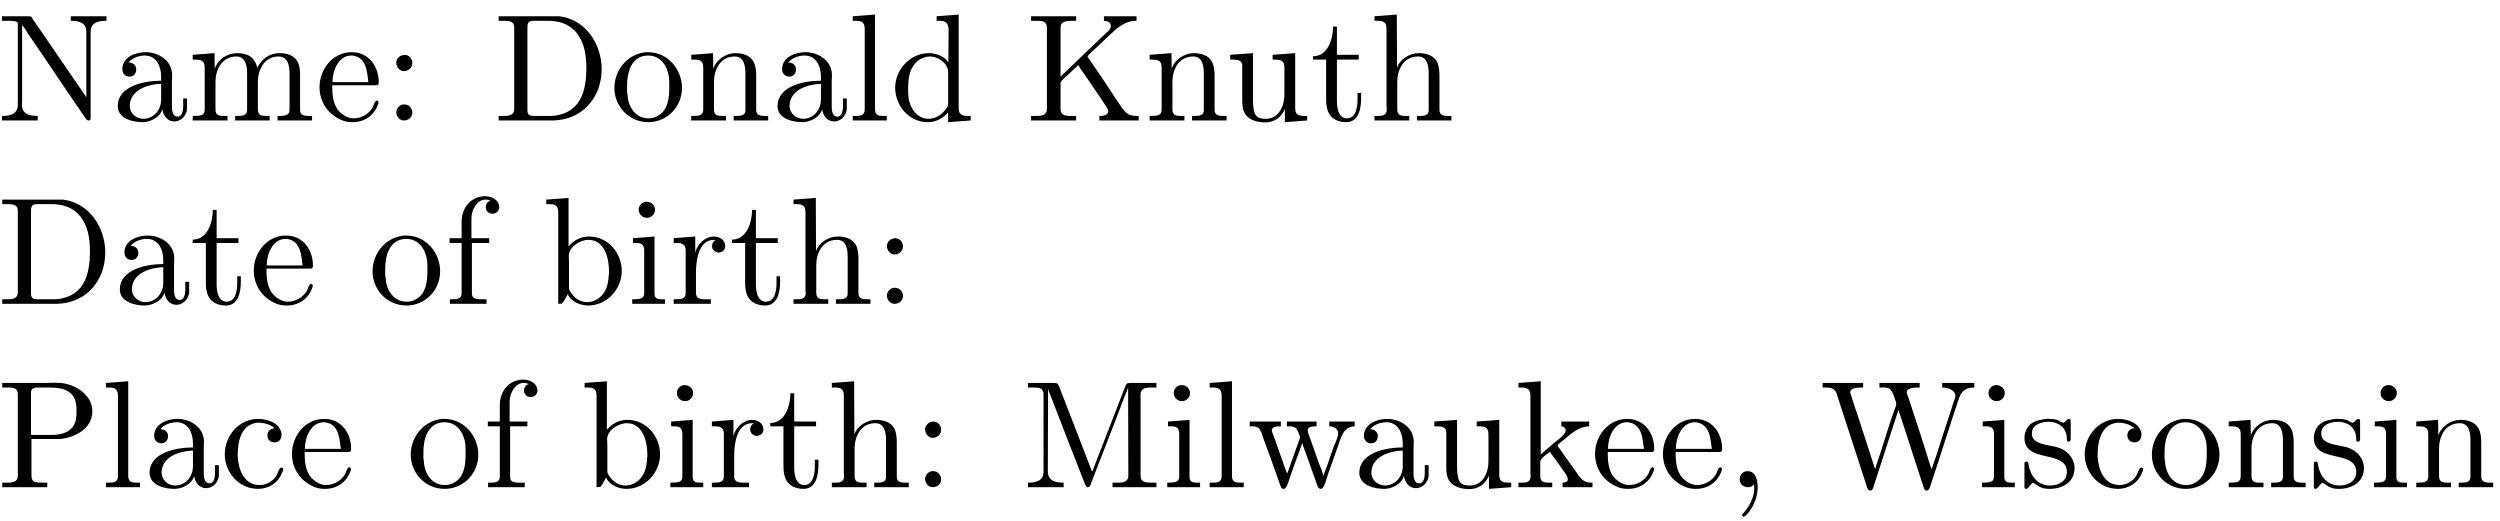 <?xml version="1.0" encoding="UTF-8"?>
<svg xmlns="http://www.w3.org/2000/svg" xmlns:xlink="http://www.w3.org/1999/xlink" width="163pt" height="34pt" viewBox="0 0 163 34" version="1.1">
<defs>
<g>
<symbol overflow="visible" id="glyph0-0">
<path style="stroke:none;" d=""/>
</symbol>
<symbol overflow="visible" id="glyph0-1">
<path style="stroke:none;" d="M 0.328 -6.812 L 0.328 -6.516 C 0.469 -6.516 0.625 -6.516 0.781 -6.516 C 1.094 -6.516 1.359 -6.484 1.359 -6.344 L 1.359 -1.062 C 1.359 -0.375 0.781 -0.312 0.328 -0.312 L 0.328 -0.016 L 2.656 -0.016 L 2.656 -0.312 C 2.234 -0.312 1.625 -0.375 1.625 -1.047 C 1.625 -1.141 1.641 -1.234 1.641 -1.312 L 1.641 -6.234 C 1.797 -6.062 1.922 -5.844 2.047 -5.641 C 3.281 -3.859 4.469 -2.047 5.703 -0.266 C 5.766 -0.172 5.844 -0.016 5.984 -0.016 C 6.078 -0.016 6.109 -0.078 6.109 -0.172 L 6.109 -5.797 C 6.109 -6.453 6.703 -6.516 7.141 -6.516 L 7.141 -6.812 L 4.812 -6.812 L 4.812 -6.516 C 5.234 -6.516 5.828 -6.453 5.828 -5.797 L 5.828 -1.531 L 2.219 -6.797 L 2.047 -6.812 Z M 0.328 -6.812 "/>
</symbol>
<symbol overflow="visible" id="glyph0-2">
<path style="stroke:none;" d="M 1.109 -3.797 C 1.359 -4.109 1.797 -4.25 2.172 -4.25 C 2.906 -4.25 3.234 -3.578 3.234 -2.875 L 3.234 -2.609 C 2.094 -2.609 0.406 -2.25 0.406 -0.953 L 0.406 -0.875 C 0.484 -0.094 1.453 0.094 2.031 0.094 C 2.531 0.094 3.188 -0.234 3.312 -0.75 C 3.375 -0.312 3.656 0.047 4.094 0.047 C 4.5 0.047 4.859 -0.281 4.922 -0.734 L 4.922 -1.453 L 4.672 -1.453 L 4.672 -0.953 C 4.672 -0.672 4.609 -0.266 4.312 -0.266 C 3.984 -0.266 3.938 -0.656 3.938 -0.922 L 3.938 -2.594 C 3.938 -2.719 3.953 -2.844 3.953 -2.969 C 3.953 -3.938 3.047 -4.469 2.219 -4.469 C 1.578 -4.469 0.703 -4.156 0.703 -3.359 C 0.703 -3.078 0.906 -2.875 1.172 -2.875 C 1.453 -2.875 1.609 -3.094 1.609 -3.344 C 1.609 -3.625 1.391 -3.797 1.109 -3.797 Z M 3.234 -2.406 L 3.234 -1.391 C 3.234 -0.703 2.766 -0.156 2.109 -0.125 L 2.078 -0.125 C 1.609 -0.125 1.188 -0.484 1.188 -0.969 L 1.188 -1.016 C 1.25 -2.031 2.375 -2.375 3.234 -2.406 Z M 3.234 -2.406 "/>
</symbol>
<symbol overflow="visible" id="glyph0-3">
<path style="stroke:none;" d="M 0.312 -4.297 L 0.312 -3.984 L 0.469 -3.984 C 0.797 -3.984 1.094 -3.953 1.094 -3.484 L 1.094 -0.734 C 1.094 -0.328 0.812 -0.312 0.375 -0.312 L 0.312 -0.312 L 0.312 -0.016 L 2.578 -0.016 L 2.578 -0.312 L 2.312 -0.312 C 2.031 -0.312 1.797 -0.359 1.797 -0.734 L 1.797 -2.547 C 1.797 -3.281 2.188 -4.188 3.156 -4.188 C 3.781 -4.188 3.859 -3.531 3.859 -3.078 L 3.859 -0.703 C 3.859 -0.344 3.562 -0.312 3.234 -0.312 L 3.078 -0.312 L 3.078 -0.016 L 5.328 -0.016 L 5.328 -0.312 L 5.078 -0.312 C 4.797 -0.312 4.562 -0.359 4.562 -0.734 L 4.562 -2.547 C 4.562 -3.281 4.953 -4.188 5.906 -4.188 C 6.547 -4.188 6.625 -3.531 6.625 -3.078 L 6.625 -0.703 C 6.625 -0.344 6.312 -0.312 5.984 -0.312 L 5.844 -0.312 L 5.844 -0.016 L 8.094 -0.016 L 8.094 -0.312 L 7.891 -0.312 C 7.594 -0.312 7.312 -0.344 7.312 -0.703 L 7.312 -2.953 C 7.312 -3.312 7.297 -3.656 7.062 -3.984 C 6.797 -4.312 6.375 -4.406 5.969 -4.406 C 5.328 -4.406 4.797 -4.031 4.531 -3.453 C 4.344 -4.156 3.891 -4.406 3.203 -4.406 C 2.562 -4.406 1.953 -4 1.75 -3.391 L 1.734 -4.406 Z M 0.312 -4.297 "/>
</symbol>
<symbol overflow="visible" id="glyph0-4">
<path style="stroke:none;" d="M 1.109 -2.312 L 3.984 -2.312 C 4.094 -2.312 4.141 -2.375 4.141 -2.5 C 4.141 -3.547 3.5 -4.469 2.375 -4.469 C 1.156 -4.469 0.281 -3.375 0.281 -2.188 C 0.281 -1.281 0.781 -0.453 1.672 -0.062 C 1.891 0.047 2.156 0.094 2.406 0.094 L 2.438 0.094 C 3.203 0.094 3.844 -0.328 4.109 -1.094 C 4.125 -1.125 4.125 -1.172 4.125 -1.203 C 4.125 -1.266 4.094 -1.312 4.016 -1.312 C 3.875 -1.312 3.812 -0.984 3.75 -0.875 C 3.5 -0.438 3.016 -0.156 2.5 -0.156 C 2.141 -0.156 1.812 -0.359 1.547 -0.625 C 1.141 -1.094 1.109 -1.734 1.109 -2.312 Z M 1.125 -2.516 C 1.125 -3.297 1.531 -4.25 2.359 -4.25 L 2.406 -4.25 C 3.375 -4.156 3.375 -3.125 3.469 -2.516 Z M 1.125 -2.516 "/>
</symbol>
<symbol overflow="visible" id="glyph0-5">
<path style="stroke:none;" d="M 1.312 -4.281 C 1.062 -4.25 0.859 -4.031 0.859 -3.781 C 0.859 -3.531 1.062 -3.234 1.359 -3.234 C 1.641 -3.234 1.906 -3.453 1.906 -3.766 C 1.906 -4.016 1.719 -4.297 1.391 -4.297 C 1.359 -4.297 1.328 -4.281 1.312 -4.281 Z M 1.312 -1.062 C 1.062 -1.031 0.859 -0.797 0.859 -0.547 C 0.859 -0.297 1.062 -0.016 1.359 -0.016 C 1.641 -0.016 1.906 -0.219 1.906 -0.531 C 1.906 -0.781 1.719 -1.062 1.391 -1.062 C 1.359 -1.062 1.328 -1.062 1.312 -1.062 Z M 1.312 -1.062 "/>
</symbol>
<symbol overflow="visible" id="glyph0-6">
<path style="stroke:none;" d="M 0.344 -6.812 L 0.344 -6.516 C 0.469 -6.516 0.594 -6.516 0.719 -6.516 C 1.078 -6.516 1.359 -6.469 1.359 -6.078 L 1.359 -0.75 C 1.359 -0.375 1.031 -0.312 0.703 -0.312 C 0.562 -0.312 0.453 -0.312 0.344 -0.312 L 0.344 -0.016 L 3.797 -0.016 C 5.078 -0.016 6.266 -0.625 6.844 -2.078 C 6.984 -2.5 7.062 -2.922 7.062 -3.359 C 7.062 -4.922 6.078 -6.594 4.297 -6.812 C 4.141 -6.812 3.969 -6.812 3.812 -6.812 Z M 6.047 -3.109 L 6.047 -2.906 C 5.969 -1.844 5.625 -0.734 4.375 -0.406 C 4.078 -0.312 3.781 -0.312 3.484 -0.312 L 2.625 -0.312 C 2.391 -0.312 2.219 -0.375 2.219 -0.672 C 2.219 -0.75 2.219 -0.812 2.219 -0.875 L 2.219 -5.797 C 2.219 -5.875 2.219 -5.984 2.219 -6.078 C 2.219 -6.453 2.359 -6.516 2.641 -6.516 C 2.719 -6.516 2.797 -6.516 2.859 -6.516 L 3.516 -6.516 C 4.219 -6.516 4.906 -6.359 5.406 -5.75 C 5.938 -5.109 6.062 -4.266 6.062 -3.438 L 6.062 -3.344 C 6.062 -3.266 6.062 -3.188 6.047 -3.109 Z M 6.047 -3.109 "/>
</symbol>
<symbol overflow="visible" id="glyph0-7">
<path style="stroke:none;" d="M 2.344 -4.469 C 1.094 -4.344 0.281 -3.281 0.281 -2.125 C 0.281 -1 1.172 0.094 2.5 0.094 C 3.688 0.094 4.688 -0.875 4.688 -2.141 C 4.688 -3.312 3.797 -4.469 2.469 -4.469 C 2.438 -4.469 2.375 -4.469 2.344 -4.469 Z M 1.109 -1.891 L 1.109 -2.328 C 1.109 -3.094 1.359 -4.25 2.484 -4.25 C 3.297 -4.25 3.75 -3.562 3.844 -2.812 C 3.859 -2.594 3.859 -2.375 3.859 -2.156 C 3.859 -1.516 3.781 -0.703 3.156 -0.344 C 2.953 -0.203 2.734 -0.156 2.5 -0.156 C 1.781 -0.156 1.266 -0.719 1.156 -1.5 C 1.141 -1.625 1.141 -1.766 1.109 -1.891 Z M 1.109 -1.891 "/>
</symbol>
<symbol overflow="visible" id="glyph0-8">
<path style="stroke:none;" d="M 0.312 -4.297 L 0.312 -3.984 L 0.469 -3.984 C 0.797 -3.984 1.094 -3.953 1.094 -3.484 L 1.094 -0.734 C 1.094 -0.328 0.812 -0.312 0.375 -0.312 L 0.312 -0.312 L 0.312 -0.016 L 2.578 -0.016 L 2.578 -0.312 L 2.312 -0.312 C 2.031 -0.312 1.797 -0.359 1.797 -0.734 L 1.797 -2.547 C 1.797 -3.266 2.156 -4.188 3.156 -4.188 C 3.781 -4.188 3.844 -3.5 3.844 -3.078 L 3.844 -0.688 C 3.844 -0.344 3.562 -0.312 3.25 -0.312 L 3.078 -0.312 L 3.078 -0.016 L 5.328 -0.016 L 5.328 -0.312 L 5.078 -0.312 C 4.812 -0.312 4.547 -0.359 4.547 -0.703 L 4.547 -2.875 C 4.547 -3.203 4.531 -3.547 4.375 -3.844 C 4.141 -4.281 3.641 -4.406 3.188 -4.406 C 2.578 -4.406 1.938 -3.984 1.75 -3.391 L 1.734 -4.406 Z M 0.312 -4.297 "/>
</symbol>
<symbol overflow="visible" id="glyph0-9">
<path style="stroke:none;" d="M 0.328 -6.812 L 0.328 -6.516 L 0.484 -6.516 C 0.844 -6.516 1.109 -6.469 1.109 -5.984 L 1.109 -0.953 C 1.109 -0.891 1.109 -0.812 1.109 -0.734 C 1.109 -0.359 0.844 -0.312 0.562 -0.312 L 0.328 -0.312 L 0.328 -0.016 L 2.547 -0.016 L 2.547 -0.312 L 2.297 -0.312 C 2.016 -0.312 1.781 -0.359 1.781 -0.75 L 1.781 -6.922 Z M 0.328 -6.812 "/>
</symbol>
<symbol overflow="visible" id="glyph0-10">
<path style="stroke:none;" d="M 3.031 -6.812 L 3.031 -6.516 L 3.188 -6.516 C 3.531 -6.516 3.812 -6.469 3.812 -5.891 L 3.797 -3.797 C 3.562 -4.203 2.984 -4.406 2.531 -4.406 C 1.312 -4.406 0.328 -3.344 0.328 -2.141 C 0.328 -1.078 1.141 0.094 2.469 0.094 C 2.984 0.094 3.453 -0.156 3.781 -0.547 L 3.781 0.094 L 5.25 -0.016 L 5.25 -0.312 L 5.078 -0.312 C 4.781 -0.312 4.469 -0.344 4.469 -0.812 L 4.469 -6.922 Z M 1.172 -1.906 L 1.172 -2.047 C 1.172 -2.797 1.25 -3.531 1.938 -4 C 2.141 -4.109 2.375 -4.188 2.609 -4.188 C 3.094 -4.188 3.781 -3.781 3.781 -3.156 C 3.781 -3.031 3.781 -2.906 3.781 -2.766 L 3.781 -1.109 C 3.781 -0.984 3.734 -0.891 3.656 -0.797 C 3.406 -0.406 2.969 -0.125 2.5 -0.125 C 1.781 -0.125 1.312 -0.781 1.203 -1.469 C 1.188 -1.609 1.188 -1.766 1.172 -1.906 Z M 1.172 -1.906 "/>
</symbol>
<symbol overflow="visible" id="glyph0-11">
<path style="stroke:none;" d="M 0.328 -6.812 L 0.328 -6.516 C 0.453 -6.516 0.594 -6.516 0.703 -6.516 C 1.062 -6.516 1.359 -6.469 1.359 -6.078 L 1.359 -0.75 C 1.359 -0.375 1.031 -0.312 0.688 -0.312 C 0.562 -0.312 0.438 -0.312 0.328 -0.312 L 0.328 -0.016 L 3.266 -0.016 L 3.266 -0.312 C 3.141 -0.312 2.984 -0.312 2.859 -0.312 C 2.531 -0.312 2.25 -0.375 2.25 -0.75 L 2.25 -2.422 C 2.25 -2.578 2.438 -2.719 2.547 -2.828 C 2.719 -2.969 2.875 -3.125 3.031 -3.281 C 3.156 -3.391 3.297 -3.5 3.391 -3.625 L 3.406 -3.625 C 3.547 -3.375 3.734 -3.141 3.891 -2.906 C 4.312 -2.266 4.766 -1.641 5.188 -0.984 C 5.25 -0.875 5.344 -0.75 5.359 -0.625 C 5.359 -0.391 5.078 -0.312 4.891 -0.312 L 4.781 -0.312 L 4.781 -0.016 L 7.344 -0.016 L 7.344 -0.312 C 7.125 -0.312 6.875 -0.312 6.672 -0.422 C 6.5 -0.516 6.375 -0.688 6.25 -0.844 L 5.828 -1.469 C 5.25 -2.359 4.672 -3.219 4.062 -4.094 C 4.047 -4.109 4.016 -4.141 4.016 -4.172 L 4.016 -4.188 C 4.016 -4.266 4.516 -4.703 4.75 -4.922 L 5.438 -5.578 C 5.953 -6.062 6.453 -6.516 7.172 -6.516 L 7.203 -6.516 L 7.203 -6.812 L 5.078 -6.812 L 5.078 -6.516 C 5.266 -6.516 5.531 -6.438 5.531 -6.172 C 5.531 -5.984 5.359 -5.828 5.219 -5.719 L 5.109 -5.609 C 5.062 -5.578 5.031 -5.516 4.969 -5.484 C 4.062 -4.609 3.156 -3.75 2.25 -2.875 L 2.25 -6.047 C 2.25 -6.5 2.594 -6.516 3.188 -6.516 L 3.266 -6.516 L 3.266 -6.812 Z M 0.328 -6.812 "/>
</symbol>
<symbol overflow="visible" id="glyph0-12">
<path style="stroke:none;" d="M 0.312 -4.297 L 0.312 -3.984 L 0.453 -3.984 C 0.734 -3.984 1.031 -3.969 1.094 -3.672 C 1.094 -3.562 1.094 -3.453 1.094 -3.344 L 1.094 -1.359 C 1.094 -1.031 1.109 -0.734 1.281 -0.438 C 1.562 -0.016 2.125 0.109 2.594 0.109 C 3.047 0.109 3.453 -0.094 3.703 -0.453 C 3.766 -0.562 3.844 -0.656 3.875 -0.781 L 3.875 0.094 L 5.328 -0.016 L 5.328 -0.312 L 5.172 -0.312 C 4.844 -0.312 4.547 -0.344 4.547 -0.797 L 4.547 -4.406 L 3.078 -4.297 L 3.078 -3.984 L 3.219 -3.984 C 3.547 -3.984 3.844 -3.953 3.844 -3.484 L 3.844 -1.688 C 3.844 -0.953 3.469 -0.125 2.641 -0.125 C 2.078 -0.125 1.797 -0.266 1.797 -1.328 L 1.797 -4.406 Z M 0.312 -4.297 "/>
</symbol>
<symbol overflow="visible" id="glyph0-13">
<path style="stroke:none;" d="M 1.484 -6.141 C 1.484 -5.453 1.203 -4.203 0.172 -4.203 L 0.172 -3.984 L 1.031 -3.984 L 1.031 -1.422 C 1.031 -1.094 1.062 -0.75 1.219 -0.469 C 1.438 -0.062 1.906 0.094 2.344 0.094 C 3.156 0.094 3.312 -0.812 3.312 -1.453 L 3.312 -1.812 L 3.078 -1.812 C 3.078 -1.672 3.078 -1.516 3.078 -1.359 C 3.078 -0.922 2.984 -0.156 2.391 -0.156 C 1.828 -0.156 1.734 -0.844 1.734 -1.281 L 1.734 -3.984 L 3.156 -3.984 L 3.156 -4.297 L 1.734 -4.297 L 1.734 -6.141 Z M 1.484 -6.141 "/>
</symbol>
<symbol overflow="visible" id="glyph0-14">
<path style="stroke:none;" d="M 0.312 -6.812 L 0.312 -6.516 L 0.469 -6.516 C 0.844 -6.516 1.094 -6.469 1.094 -5.984 L 1.094 -0.953 C 1.094 -0.891 1.109 -0.812 1.109 -0.734 C 1.109 -0.359 0.844 -0.312 0.562 -0.312 L 0.312 -0.312 L 0.312 -0.016 L 2.578 -0.016 L 2.578 -0.312 L 2.312 -0.312 C 2.031 -0.312 1.797 -0.359 1.797 -0.734 L 1.797 -2.547 C 1.797 -3.266 2.156 -4.188 3.156 -4.188 C 3.781 -4.188 3.844 -3.5 3.844 -3.078 L 3.844 -0.688 C 3.844 -0.344 3.562 -0.312 3.25 -0.312 L 3.078 -0.312 L 3.078 -0.016 L 5.328 -0.016 L 5.328 -0.312 L 5.078 -0.312 C 4.812 -0.312 4.547 -0.359 4.547 -0.703 L 4.547 -2.875 C 4.547 -3.203 4.531 -3.531 4.391 -3.844 C 4.141 -4.281 3.656 -4.406 3.188 -4.406 C 2.609 -4.406 1.969 -4.016 1.781 -3.453 L 1.766 -6.922 Z M 0.312 -6.812 "/>
</symbol>
<symbol overflow="visible" id="glyph0-15">
<path style="stroke:none;" d="M 1.109 -4.297 L 0.328 -4.297 L 0.328 -3.984 L 1.109 -3.984 L 1.109 -0.688 C 1.109 -0.344 0.812 -0.312 0.516 -0.312 L 0.344 -0.312 L 0.344 -0.016 L 2.734 -0.016 L 2.734 -0.312 L 2.422 -0.312 C 2.203 -0.312 1.969 -0.328 1.859 -0.438 C 1.781 -0.531 1.781 -0.656 1.781 -0.781 L 1.781 -3.984 L 2.906 -3.984 L 2.906 -4.297 L 1.75 -4.297 L 1.75 -5.609 C 1.75 -6.156 2.125 -6.812 2.656 -6.812 C 2.766 -6.812 2.906 -6.797 2.984 -6.734 C 2.797 -6.688 2.688 -6.516 2.688 -6.312 C 2.688 -6.062 2.875 -5.891 3.125 -5.891 C 3.375 -5.891 3.562 -6.094 3.562 -6.312 C 3.562 -6.781 3.078 -7.031 2.656 -7.031 C 1.75 -7.031 1.109 -6.328 1.109 -5.359 Z M 1.109 -4.297 "/>
</symbol>
<symbol overflow="visible" id="glyph0-16">
<path style="stroke:none;" d="M 0.266 -6.812 L 0.266 -6.516 L 0.438 -6.516 C 0.75 -6.516 1.047 -6.484 1.047 -6.016 L 1.047 -0.016 L 1.281 -0.031 L 1.422 -0.203 L 1.656 -0.625 L 1.672 -0.625 C 1.906 -0.141 2.5 0.094 3 0.094 C 4.234 0.094 5.188 -0.984 5.188 -2.156 C 5.188 -3.312 4.312 -4.406 3.047 -4.406 C 2.516 -4.406 2.062 -4.156 1.719 -3.766 L 1.719 -6.922 Z M 4.344 -1.906 C 4.312 -1.438 4.25 -1.016 3.953 -0.641 C 3.703 -0.328 3.328 -0.125 2.938 -0.125 C 2.5 -0.125 2.109 -0.375 1.891 -0.734 C 1.797 -0.844 1.75 -0.922 1.75 -1.078 L 1.75 -2.734 C 1.75 -2.875 1.734 -3 1.734 -3.125 C 1.734 -3.734 2.469 -4.188 3.016 -4.188 C 4.094 -4.188 4.359 -2.938 4.359 -2.141 C 4.359 -2.062 4.359 -2 4.344 -1.906 Z M 4.344 -1.906 "/>
</symbol>
<symbol overflow="visible" id="glyph0-17">
<path style="stroke:none;" d="M 0.375 -4.297 L 0.375 -3.984 L 0.562 -3.984 C 0.844 -3.984 1.109 -3.953 1.109 -3.484 L 1.109 -0.734 C 1.109 -0.375 0.922 -0.312 0.328 -0.312 L 0.328 -0.016 L 2.469 -0.016 L 2.469 -0.312 L 2.266 -0.312 C 2.016 -0.312 1.781 -0.344 1.781 -0.672 L 1.781 -4.406 Z M 1.203 -6.672 C 0.953 -6.641 0.75 -6.422 0.75 -6.156 C 0.75 -5.859 1 -5.625 1.281 -5.625 C 1.562 -5.625 1.812 -5.844 1.812 -6.156 C 1.812 -6.438 1.562 -6.672 1.281 -6.672 C 1.25 -6.672 1.234 -6.672 1.203 -6.672 Z M 1.203 -6.672 "/>
</symbol>
<symbol overflow="visible" id="glyph0-18">
<path style="stroke:none;" d="M 0.266 -4.297 L 0.266 -3.984 L 0.422 -3.984 C 0.75 -3.984 1.047 -3.953 1.047 -3.484 L 1.047 -0.734 C 1.047 -0.328 0.766 -0.312 0.328 -0.312 L 0.266 -0.312 L 0.266 -0.016 L 2.688 -0.016 L 2.688 -0.312 C 2.562 -0.312 2.422 -0.312 2.297 -0.312 C 1.984 -0.312 1.719 -0.359 1.719 -0.734 L 1.719 -2.047 C 1.719 -2.906 1.906 -4.188 2.891 -4.188 C 2.938 -4.188 2.953 -4.188 3 -4.172 C 2.844 -4.109 2.766 -3.953 2.766 -3.781 C 2.766 -3.562 2.922 -3.406 3.156 -3.359 C 3.438 -3.359 3.625 -3.531 3.625 -3.781 C 3.625 -4.188 3.25 -4.406 2.891 -4.406 C 2.297 -4.406 1.781 -3.875 1.672 -3.344 L 1.672 -4.406 Z M 0.266 -4.297 "/>
</symbol>
<symbol overflow="visible" id="glyph0-19">
<path style="stroke:none;" d="M 0.344 -6.812 L 0.344 -6.516 C 0.469 -6.516 0.594 -6.516 0.719 -6.516 C 1.078 -6.516 1.359 -6.469 1.359 -6.078 L 1.359 -0.75 C 1.359 -0.375 1.031 -0.312 0.703 -0.312 C 0.562 -0.312 0.453 -0.312 0.344 -0.312 L 0.344 -0.016 L 3.281 -0.016 L 3.281 -0.312 L 2.938 -0.312 C 2.516 -0.312 2.25 -0.344 2.25 -0.75 L 2.25 -3.156 L 4.094 -3.156 C 5.031 -3.234 6.219 -3.812 6.219 -4.953 C 6.219 -6.016 5.172 -6.703 4.172 -6.812 C 4.016 -6.812 3.875 -6.828 3.734 -6.828 C 3.531 -6.828 3.328 -6.812 3.141 -6.812 Z M 2.219 -3.422 L 2.219 -6.188 C 2.219 -6.453 2.391 -6.484 2.578 -6.516 L 3.328 -6.516 C 3.891 -6.516 4.531 -6.484 4.922 -6.016 C 5.156 -5.734 5.188 -5.328 5.188 -4.969 C 5.188 -4.609 5.156 -4.234 4.938 -3.938 C 4.609 -3.516 4.031 -3.422 3.516 -3.422 Z M 2.219 -3.422 "/>
</symbol>
<symbol overflow="visible" id="glyph0-20">
<path style="stroke:none;" d="M 3.578 -3.859 C 3.312 -3.844 3.109 -3.672 3.109 -3.406 C 3.109 -3.125 3.297 -2.938 3.562 -2.938 C 3.875 -2.938 4.031 -3.156 4.031 -3.438 L 4.031 -3.5 C 3.922 -4.234 3.078 -4.469 2.5 -4.469 C 1.281 -4.469 0.328 -3.406 0.328 -2.156 C 0.328 -1.031 1.203 0.094 2.5 0.094 C 3.156 0.094 3.797 -0.266 4.062 -0.953 C 4.094 -1.016 4.141 -1.109 4.141 -1.172 C 4.141 -1.25 4.094 -1.297 4.016 -1.297 C 3.875 -1.297 3.781 -0.922 3.703 -0.781 C 3.469 -0.406 3.062 -0.156 2.609 -0.156 C 1.547 -0.156 1.219 -1.219 1.172 -2 L 1.172 -2.125 C 1.172 -2.922 1.359 -4.109 2.453 -4.219 L 2.531 -4.219 C 2.906 -4.219 3.297 -4.109 3.578 -3.859 Z M 3.578 -3.859 "/>
</symbol>
<symbol overflow="visible" id="glyph0-21">
<path style="stroke:none;" d="M 0.375 -6.812 L 0.375 -6.516 C 0.5 -6.516 0.625 -6.516 0.75 -6.516 C 1.109 -6.516 1.391 -6.469 1.391 -6.078 L 1.391 -1.031 C 1.391 -0.375 0.797 -0.312 0.375 -0.312 L 0.375 -0.016 L 2.703 -0.016 L 2.703 -0.312 C 2.25 -0.312 1.672 -0.375 1.672 -1.062 C 1.672 -1.156 1.672 -1.25 1.672 -1.344 L 1.688 -6.453 C 1.734 -6.234 1.828 -6.047 1.906 -5.844 C 2.609 -4 3.328 -2.156 4.047 -0.344 C 4.094 -0.234 4.141 -0.016 4.281 -0.016 L 4.297 -0.016 C 4.453 -0.031 4.484 -0.266 4.531 -0.375 C 5.25 -2.25 6 -4.125 6.703 -6 C 6.781 -6.172 6.859 -6.344 6.906 -6.516 L 6.922 -0.766 C 6.922 -0.375 6.594 -0.312 6.281 -0.312 C 6.141 -0.312 6.016 -0.312 5.891 -0.312 L 5.891 -0.016 L 8.75 -0.016 L 8.75 -0.312 C 8.641 -0.312 8.5 -0.312 8.391 -0.312 C 8.031 -0.312 7.719 -0.359 7.719 -0.75 L 7.719 -6.078 C 7.719 -6.453 8.047 -6.516 8.391 -6.516 C 8.516 -6.516 8.641 -6.516 8.75 -6.516 L 8.75 -6.812 L 7.016 -6.812 L 6.828 -6.781 L 6.734 -6.625 L 4.562 -1.016 L 2.391 -6.625 L 2.297 -6.781 L 2.109 -6.812 Z M 0.375 -6.812 "/>
</symbol>
<symbol overflow="visible" id="glyph0-22">
<path style="stroke:none;" d="M 0.172 -4.297 L 0.172 -3.984 L 0.328 -3.984 C 0.844 -3.984 0.875 -3.766 1.109 -3.062 C 1.359 -2.375 1.625 -1.688 1.859 -1 L 2.156 -0.156 C 2.203 -0.047 2.234 0.094 2.375 0.094 L 2.391 0.094 C 2.609 0.094 2.75 -0.562 2.875 -0.891 C 3.062 -1.422 3.25 -1.953 3.453 -2.484 C 3.5 -2.625 3.562 -2.766 3.594 -2.906 C 3.625 -2.766 3.688 -2.625 3.734 -2.484 L 4.031 -1.672 C 4.203 -1.156 4.406 -0.641 4.578 -0.125 C 4.625 -0.016 4.672 0.094 4.812 0.094 C 5.031 0.094 5.188 -0.609 5.312 -0.969 L 5.875 -2.547 C 6.109 -3.188 6.25 -3.984 7.016 -3.984 L 7.016 -4.297 L 5.359 -4.297 L 5.359 -3.984 C 5.625 -3.984 5.906 -3.844 5.938 -3.562 C 5.938 -3.281 5.766 -2.953 5.672 -2.703 C 5.516 -2.266 5.359 -1.844 5.219 -1.422 C 5.141 -1.203 5.031 -0.984 4.984 -0.766 L 4.969 -0.766 C 4.922 -1 4.797 -1.312 4.688 -1.562 C 4.469 -2.203 4.234 -2.844 4 -3.5 C 3.984 -3.562 3.953 -3.656 3.953 -3.734 L 3.953 -3.766 C 4 -3.984 4.328 -3.984 4.531 -3.984 L 4.531 -4.297 L 2.594 -4.297 L 2.594 -3.984 L 2.766 -3.984 C 3.156 -3.984 3.25 -3.844 3.375 -3.5 C 3.406 -3.422 3.453 -3.344 3.453 -3.266 C 3.438 -3.172 3.391 -3.078 3.359 -2.984 L 2.797 -1.406 C 2.734 -1.234 2.688 -1.062 2.609 -0.906 C 2.5 -1.172 2.406 -1.453 2.312 -1.719 C 2.156 -2.156 2 -2.578 1.859 -3.016 L 1.672 -3.516 C 1.656 -3.578 1.609 -3.656 1.609 -3.719 C 1.609 -3.984 1.984 -3.984 2.203 -3.984 L 2.203 -4.297 Z M 0.172 -4.297 "/>
</symbol>
<symbol overflow="visible" id="glyph0-23">
<path style="stroke:none;" d="M 0.266 -6.812 L 0.266 -6.516 L 0.438 -6.516 C 0.75 -6.516 1.047 -6.469 1.047 -5.984 L 1.047 -0.953 C 1.047 -0.891 1.062 -0.812 1.062 -0.734 C 1.062 -0.359 0.781 -0.312 0.516 -0.312 L 0.266 -0.312 L 0.266 -0.016 L 2.469 -0.016 L 2.469 -0.312 L 2.234 -0.312 C 1.938 -0.312 1.688 -0.359 1.688 -0.734 L 1.688 -1.672 C 1.688 -1.875 2.078 -2.156 2.328 -2.328 C 2.406 -2.156 2.547 -2.016 2.656 -1.859 C 2.891 -1.531 3.125 -1.203 3.344 -0.875 C 3.406 -0.781 3.484 -0.656 3.484 -0.531 C 3.484 -0.359 3.297 -0.312 3.141 -0.312 L 3.141 -0.016 L 5.094 -0.016 L 5.094 -0.312 C 4.922 -0.312 4.734 -0.312 4.578 -0.406 C 4.344 -0.531 4.188 -0.766 4.047 -0.984 C 3.797 -1.328 3.547 -1.688 3.297 -2.031 L 2.938 -2.547 C 2.891 -2.594 2.828 -2.688 2.828 -2.719 L 2.828 -2.734 C 2.828 -2.812 3.125 -3.031 3.266 -3.141 C 3.719 -3.531 4.234 -3.984 4.875 -3.984 L 4.875 -4.297 L 3.062 -4.297 L 3.062 -3.984 C 3.203 -3.984 3.344 -3.875 3.344 -3.734 C 3.344 -3.438 2.875 -3.141 2.609 -2.922 C 2.297 -2.656 2.016 -2.406 1.719 -2.156 L 1.719 -6.922 Z M 0.266 -6.812 "/>
</symbol>
<symbol overflow="visible" id="glyph0-24">
<path style="stroke:none;" d="M 1.781 -0.188 C 1.797 -0.141 1.812 -0.078 1.812 -0.016 C 1.812 0.656 1.5 1.234 1.062 1.719 C 1.031 1.75 1.016 1.781 1.016 1.812 C 1.016 1.859 1.062 1.906 1.109 1.906 C 1.25 1.906 1.531 1.531 1.656 1.312 C 1.891 0.906 2.031 0.438 2.031 -0.031 C 2.031 -0.484 1.891 -1.062 1.375 -1.062 C 1.078 -1.062 0.859 -0.844 0.859 -0.531 C 0.859 -0.203 1.109 -0.016 1.391 -0.016 C 1.531 -0.016 1.688 -0.062 1.781 -0.188 Z M 1.781 -0.188 "/>
</symbol>
<symbol overflow="visible" id="glyph0-25">
<path style="stroke:none;" d="M 0.172 -6.812 L 0.172 -6.516 L 0.391 -6.516 C 1.016 -6.516 1.062 -6.219 1.172 -5.844 C 1.797 -3.953 2.391 -2.078 3.016 -0.172 C 3.062 -0.047 3.094 0.203 3.281 0.203 L 3.297 0.203 C 3.484 0.172 3.516 -0.141 3.547 -0.219 C 4.047 -1.75 4.531 -3.281 5.031 -4.797 C 5.062 -4.891 5.094 -4.969 5.109 -5.047 L 5.125 -5.047 C 5.172 -4.812 5.281 -4.578 5.344 -4.359 C 5.797 -2.984 6.234 -1.594 6.688 -0.219 L 6.781 0.047 C 6.812 0.125 6.844 0.188 6.922 0.203 L 6.953 0.203 C 7.141 0.203 7.172 -0.031 7.219 -0.172 C 7.844 -2.016 8.406 -3.875 9.031 -5.719 C 9.156 -6.125 9.359 -6.516 10.062 -6.516 L 10.062 -6.812 L 7.969 -6.812 L 7.969 -6.516 C 8.312 -6.516 8.797 -6.375 8.828 -5.984 C 8.828 -5.938 8.812 -5.859 8.797 -5.797 L 8.703 -5.547 C 8.531 -4.984 8.344 -4.422 8.156 -3.859 L 7.562 -2.016 C 7.469 -1.734 7.359 -1.469 7.281 -1.188 C 7.141 -1.531 7.047 -1.906 6.938 -2.25 C 6.547 -3.453 6.172 -4.656 5.766 -5.859 C 5.734 -5.969 5.656 -6.094 5.656 -6.203 C 5.656 -6.516 6.219 -6.516 6.5 -6.516 L 6.5 -6.812 L 3.875 -6.812 L 3.875 -6.516 L 4.141 -6.516 C 4.578 -6.516 4.672 -6.406 4.906 -5.719 C 4.922 -5.656 4.969 -5.547 4.969 -5.469 L 4.969 -5.438 C 4.969 -5.312 4.875 -5.125 4.828 -4.984 C 4.5 -4.062 4.219 -3.125 3.922 -2.188 C 3.812 -1.859 3.688 -1.531 3.594 -1.188 C 3.562 -1.312 3.516 -1.422 3.484 -1.531 L 2.406 -4.859 C 2.25 -5.281 2.141 -5.688 2 -6.094 C 1.984 -6.125 1.969 -6.188 1.969 -6.219 L 1.969 -6.25 C 2.047 -6.516 2.516 -6.516 2.812 -6.516 L 2.812 -6.812 Z M 0.172 -6.812 "/>
</symbol>
<symbol overflow="visible" id="glyph0-26">
<path style="stroke:none;" d="M 1.75 -4.469 C 1.391 -4.422 1 -4.359 0.703 -4.109 C 0.469 -3.891 0.328 -3.562 0.328 -3.234 C 0.328 -1.531 3.094 -2.5 3.094 -1 C 3.094 -0.406 2.547 -0.125 2 -0.125 C 1.25 -0.125 0.734 -0.656 0.594 -1.516 C 0.578 -1.609 0.562 -1.688 0.453 -1.688 C 0.375 -1.688 0.328 -1.641 0.328 -1.562 L 0.328 0.016 C 0.344 0.062 0.375 0.094 0.422 0.094 L 0.438 0.094 C 0.594 0.094 0.75 -0.266 0.875 -0.297 L 0.891 -0.297 C 0.969 -0.297 1.234 -0.047 1.453 0.016 C 1.609 0.078 1.797 0.094 1.969 0.094 C 2.797 0.094 3.594 -0.344 3.594 -1.25 C 3.594 -1.906 3.109 -2.453 2.453 -2.625 C 1.828 -2.797 0.812 -2.797 0.812 -3.516 C 0.812 -4.125 1.484 -4.281 1.922 -4.281 C 2.406 -4.281 3.094 -4 3.094 -3.156 C 3.094 -3.062 3.094 -2.984 3.203 -2.984 C 3.312 -2.984 3.344 -3.062 3.344 -3.156 C 3.344 -3.203 3.344 -3.266 3.344 -3.297 L 3.344 -4.328 C 3.344 -4.391 3.312 -4.469 3.234 -4.469 C 3.078 -4.469 2.969 -4.219 2.859 -4.219 L 2.844 -4.219 C 2.766 -4.219 2.609 -4.344 2.5 -4.391 C 2.312 -4.453 2.109 -4.469 1.922 -4.469 C 1.859 -4.469 1.812 -4.469 1.75 -4.469 Z M 1.75 -4.469 "/>
</symbol>
</g>
</defs>
<g id="surface1">
<g style="fill:rgb(0%,0%,0%);fill-opacity:1;">
  <use xlink:href="#glyph0-1" x="-0.198" y="7.871"/>
  <use xlink:href="#glyph0-2" x="7.272" y="7.871"/>
  <use xlink:href="#glyph0-3" x="12.252" y="7.871"/>
  <use xlink:href="#glyph0-4" x="20.552" y="7.871"/>
  <use xlink:href="#glyph0-5" x="24.978" y="7.871"/>
</g>
<g style="fill:rgb(0%,0%,0%);fill-opacity:1;">
  <use xlink:href="#glyph0-6" x="32.168" y="7.871"/>
  <use xlink:href="#glyph0-7" x="39.777" y="7.871"/>
  <use xlink:href="#glyph0-8" x="44.757" y="7.871"/>
  <use xlink:href="#glyph0-2" x="50.29" y="7.871"/>
  <use xlink:href="#glyph0-9" x="55.271" y="7.871"/>
  <use xlink:href="#glyph0-10" x="58.037" y="7.871"/>
</g>
<g style="fill:rgb(0%,0%,0%);fill-opacity:1;">
  <use xlink:href="#glyph0-11" x="66.898" y="7.871"/>
  <use xlink:href="#glyph0-8" x="74.645" y="7.871"/>
</g>
<g style="fill:rgb(0%,0%,0%);fill-opacity:1;">
  <use xlink:href="#glyph0-12" x="79.899" y="7.871"/>
  <use xlink:href="#glyph0-13" x="85.433" y="7.871"/>
  <use xlink:href="#glyph0-14" x="89.306" y="7.871"/>
</g>
<g style="fill:rgb(0%,0%,0%);fill-opacity:1;">
  <use xlink:href="#glyph0-6" x="-0.198" y="19.826"/>
  <use xlink:href="#glyph0-2" x="7.41" y="19.826"/>
  <use xlink:href="#glyph0-13" x="12.391" y="19.826"/>
  <use xlink:href="#glyph0-4" x="16.264" y="19.826"/>
</g>
<g style="fill:rgb(0%,0%,0%);fill-opacity:1;">
  <use xlink:href="#glyph0-7" x="24.008" y="19.826"/>
  <use xlink:href="#glyph0-15" x="28.988" y="19.826"/>
</g>
<g style="fill:rgb(0%,0%,0%);fill-opacity:1;">
  <use xlink:href="#glyph0-16" x="35.35" y="19.826"/>
</g>
<g style="fill:rgb(0%,0%,0%);fill-opacity:1;">
  <use xlink:href="#glyph0-17" x="40.893" y="19.826"/>
  <use xlink:href="#glyph0-18" x="43.659" y="19.826"/>
</g>
<g style="fill:rgb(0%,0%,0%);fill-opacity:1;">
  <use xlink:href="#glyph0-13" x="47.551" y="19.826"/>
  <use xlink:href="#glyph0-14" x="51.424" y="19.826"/>
</g>
<g style="fill:rgb(0%,0%,0%);fill-opacity:1;">
  <use xlink:href="#glyph0-5" x="56.967" y="19.826"/>
</g>
<g style="fill:rgb(0%,0%,0%);fill-opacity:1;">
  <use xlink:href="#glyph0-19" x="-0.198" y="31.781"/>
  <use xlink:href="#glyph0-9" x="6.581" y="31.781"/>
  <use xlink:href="#glyph0-2" x="9.347" y="31.781"/>
  <use xlink:href="#glyph0-20" x="14.327" y="31.781"/>
  <use xlink:href="#glyph0-4" x="18.754" y="31.781"/>
</g>
<g style="fill:rgb(0%,0%,0%);fill-opacity:1;">
  <use xlink:href="#glyph0-7" x="26.498" y="31.781"/>
  <use xlink:href="#glyph0-15" x="31.478" y="31.781"/>
</g>
<g style="fill:rgb(0%,0%,0%);fill-opacity:1;">
  <use xlink:href="#glyph0-16" x="37.849" y="31.781"/>
  <use xlink:href="#glyph0-17" x="43.382" y="31.781"/>
  <use xlink:href="#glyph0-18" x="46.149" y="31.781"/>
  <use xlink:href="#glyph0-13" x="50.05" y="31.781"/>
  <use xlink:href="#glyph0-14" x="53.924" y="31.781"/>
  <use xlink:href="#glyph0-5" x="59.457" y="31.781"/>
</g>
<g style="fill:rgb(0%,0%,0%);fill-opacity:1;">
  <use xlink:href="#glyph0-21" x="66.647" y="31.781"/>
  <use xlink:href="#glyph0-17" x="75.777" y="31.781"/>
  <use xlink:href="#glyph0-9" x="78.543" y="31.781"/>
  <use xlink:href="#glyph0-22" x="81.31" y="31.781"/>
</g>
<g style="fill:rgb(0%,0%,0%);fill-opacity:1;">
  <use xlink:href="#glyph0-2" x="88.224" y="31.781"/>
  <use xlink:href="#glyph0-12" x="93.204" y="31.781"/>
  <use xlink:href="#glyph0-23" x="98.738" y="31.781"/>
</g>
<g style="fill:rgb(0%,0%,0%);fill-opacity:1;">
  <use xlink:href="#glyph0-4" x="103.716" y="31.781"/>
  <use xlink:href="#glyph0-4" x="108.142" y="31.781"/>
  <use xlink:href="#glyph0-24" x="112.569" y="31.781"/>
</g>
<g style="fill:rgb(0%,0%,0%);fill-opacity:1;">
  <use xlink:href="#glyph0-25" x="118.663" y="31.781"/>
  <use xlink:href="#glyph0-17" x="128.899" y="31.781"/>
  <use xlink:href="#glyph0-26" x="131.666" y="31.781"/>
  <use xlink:href="#glyph0-20" x="135.594" y="31.781"/>
  <use xlink:href="#glyph0-7" x="140.021" y="31.781"/>
  <use xlink:href="#glyph0-8" x="145.001" y="31.781"/>
  <use xlink:href="#glyph0-26" x="150.534" y="31.781"/>
  <use xlink:href="#glyph0-17" x="154.462" y="31.781"/>
  <use xlink:href="#glyph0-8" x="157.229" y="31.781"/>
</g>
</g>
</svg>
